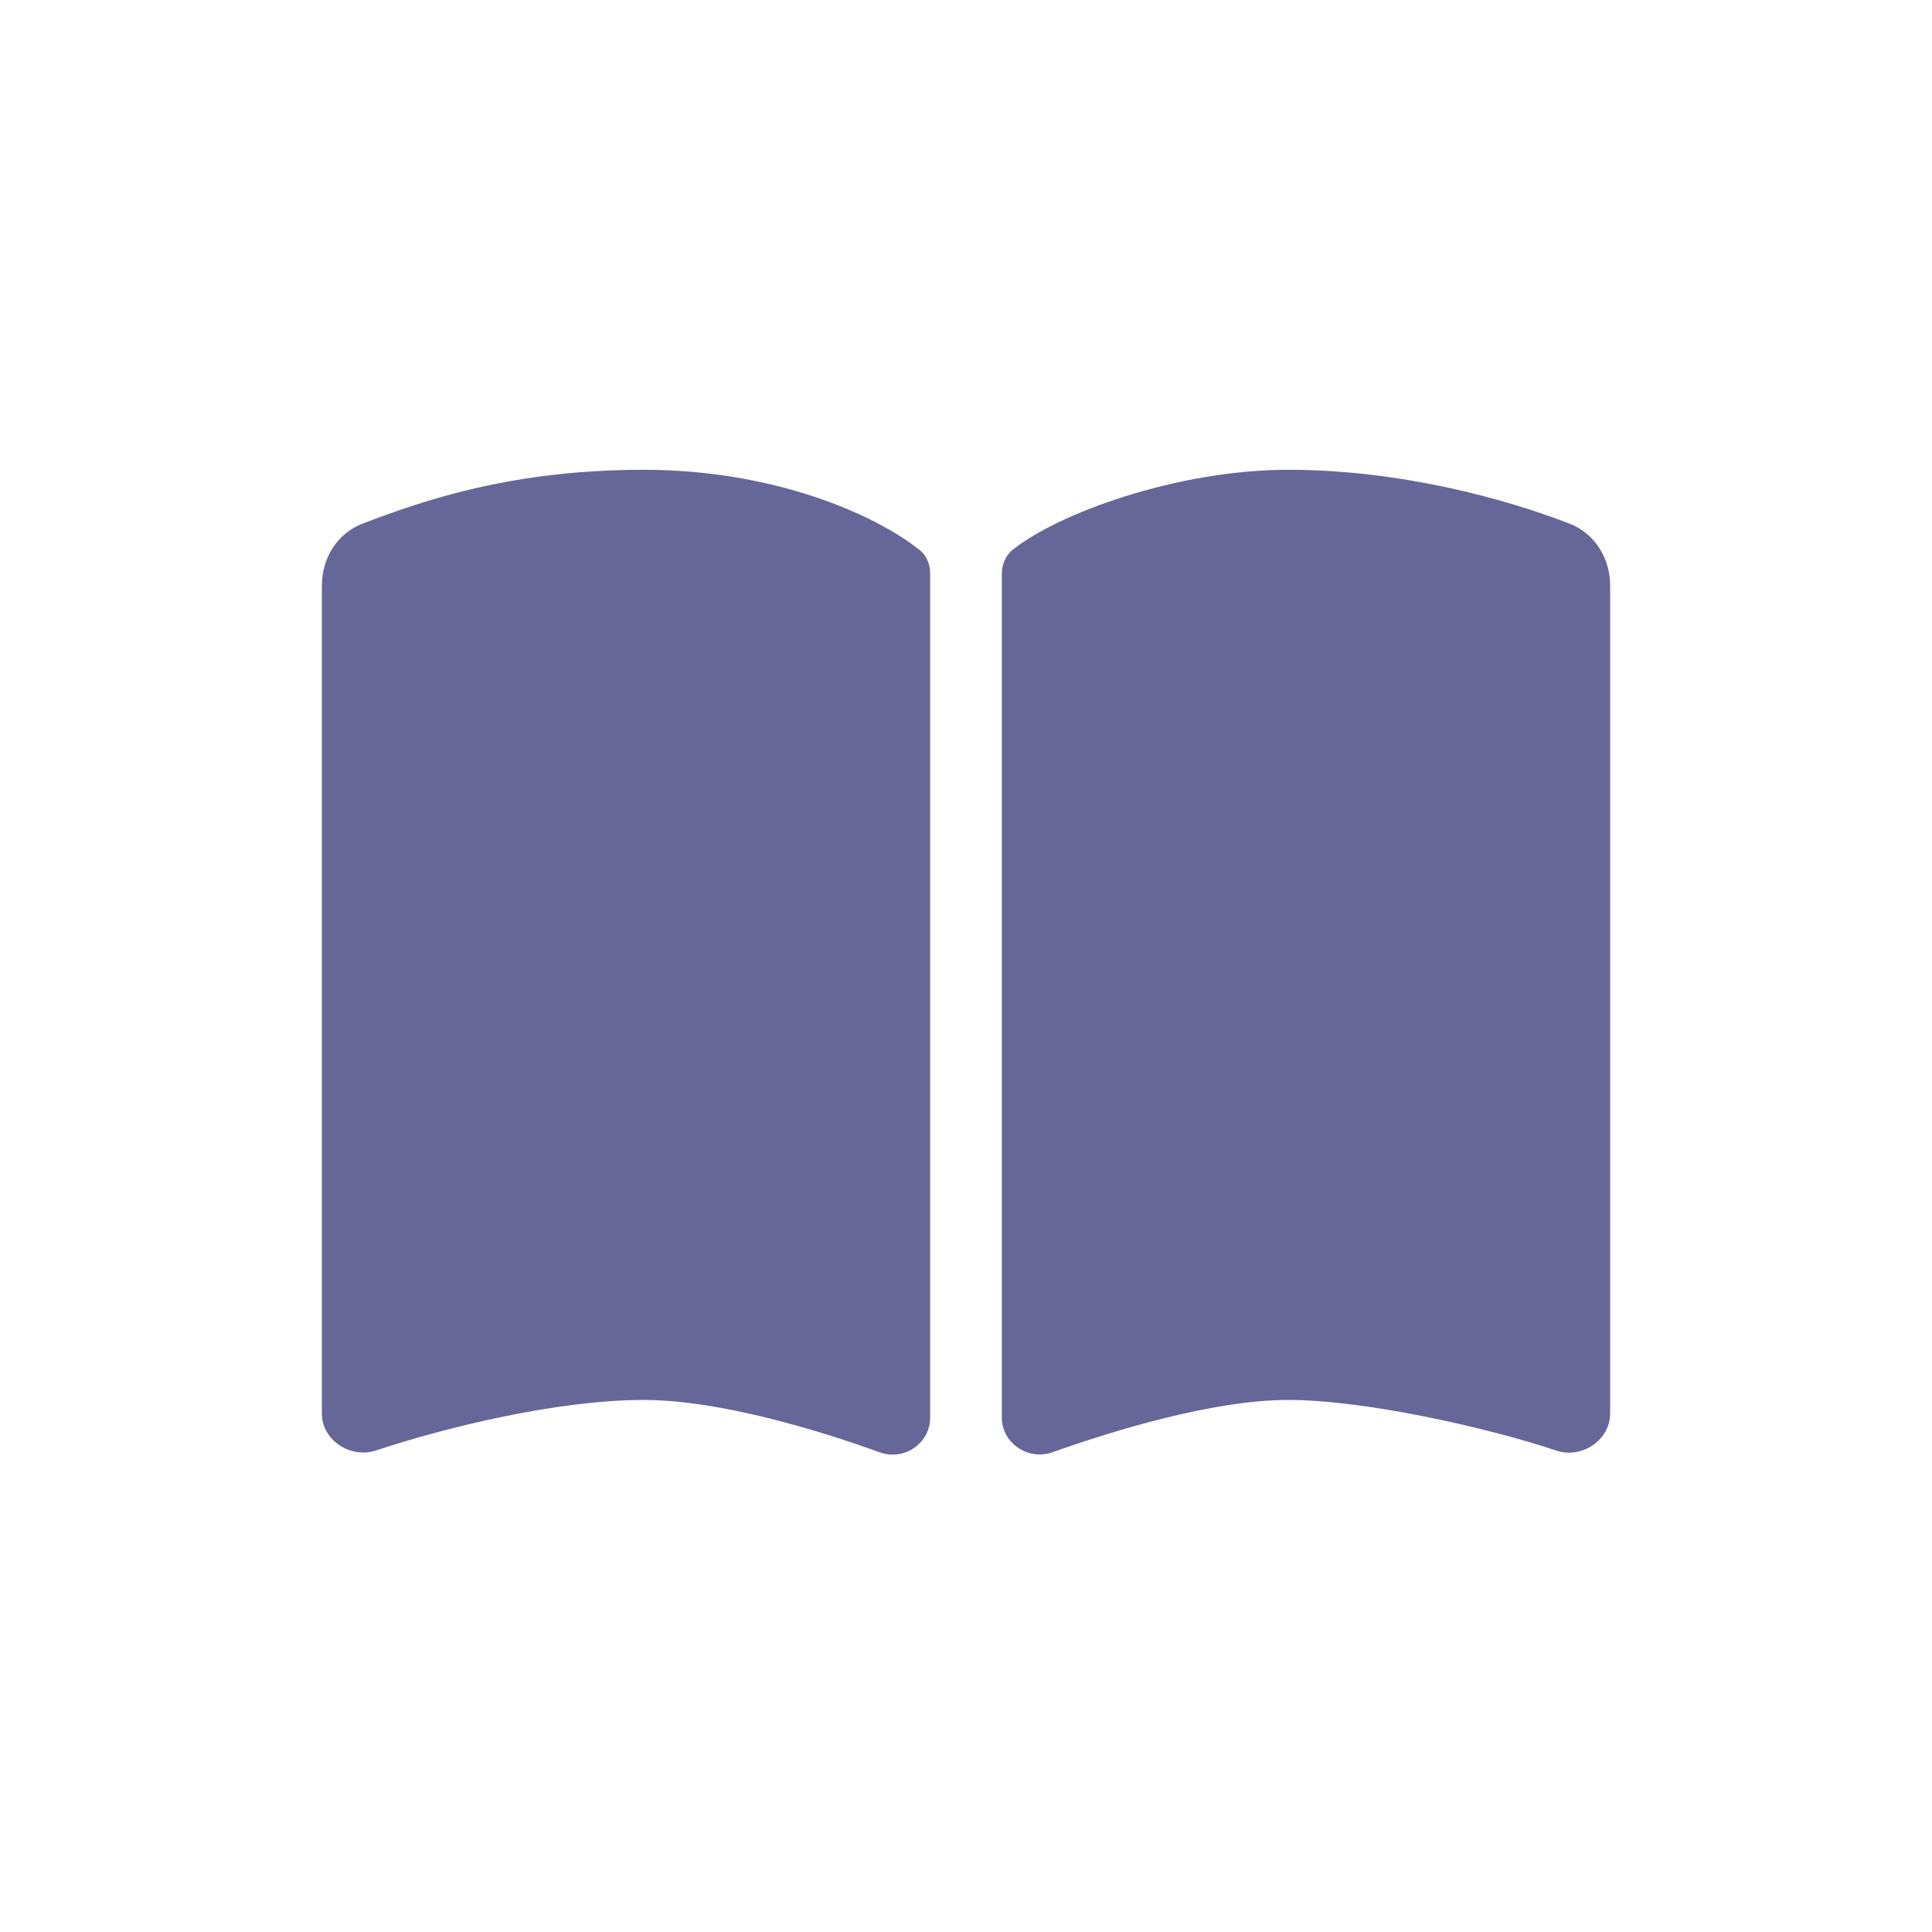 <?xml version="1.0" encoding="UTF-8"?> <svg xmlns="http://www.w3.org/2000/svg" xmlns:xlink="http://www.w3.org/1999/xlink" id="_レイヤー_1" data-name="レイヤー_1" version="1.1" viewBox="0 0 512 512"><defs><style> .st0 { fill: #669; } </style></defs><path class="st0" d="M233.2,384.9c6.4,2.3,13.3-2.4,13.3-9.2v-223.6c0-2.5-.9-5-3-6.5-11.6-9.2-38.3-21.1-72.9-21.1s-57.9,7.9-74.6,14.3c-6.7,2.6-10.7,9.2-10.7,16.4v219.4c0,7.1,7.6,12,14.3,9.8,18.7-6.2,48.2-13.4,71-13.4,20.2,0,46.9,8.2,62.6,13.9ZM278.8,384.9c15.8-5.6,42.5-13.9,62.6-13.9s52.4,7.2,71,13.4c6.7,2.3,14.3-2.7,14.3-9.8v-219.4c0-7.2-4-13.8-10.7-16.4-16.7-6.5-44.7-14.3-74.6-14.3s-61.3,11.8-72.9,21.1c-2,1.5-3,4-3,6.5v223.6c0,6.7,6.9,11.4,13.3,9.2h0Z"></path></svg> 